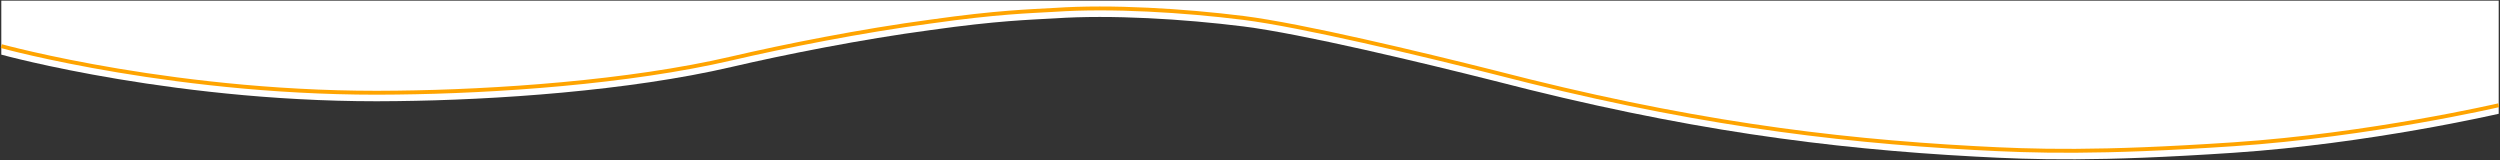 <svg xmlns="http://www.w3.org/2000/svg" width="1922" height="123" viewBox="0 0 1922 123" fill="none"><rect x="0" y="0" width="1922" height="123" fill="#333333" stroke="none"/><path d="M810.967 14.112C854.355 11.183 909.837 14.581 955.912 20.322C1001.22 26.063 1092.03 47.857 1148.85 62.152C1294.37 99.88 1405.53 114.292 1518.61 120.385C1563.92 122.846 1612.1 124.486 1717.12 117.456C1822.13 110.426 1921 87.46 1921 87.46V0.496L1 0.496L1 41.998C1 41.998 139.226 80.196 305.098 77.735C380.354 76.915 483.256 69.885 562.352 51.489C603.052 41.998 662.566 30.164 715.361 23.134C767.579 15.752 791.193 15.284 810.967 14.112Z" fill="white"></path><path d="M1921 80.917C1921 80.917 1822.13 103.882 1717.12 110.913C1612.1 117.943 1563.92 116.302 1518.61 113.842C1405.53 107.749 1294.37 93.337 1148.85 55.608C1092.03 41.314 1001.22 19.52 955.912 13.779C909.837 8.038 854.355 4.64 810.967 7.569C791.193 8.741 767.579 9.209 715.361 16.591C662.566 23.621 603.052 35.455 562.352 44.946C483.256 63.342 380.354 70.372 305.098 71.192C139.226 73.653 1 35.455 1 35.455" stroke="#FFA400" stroke-width="3"></path></svg>